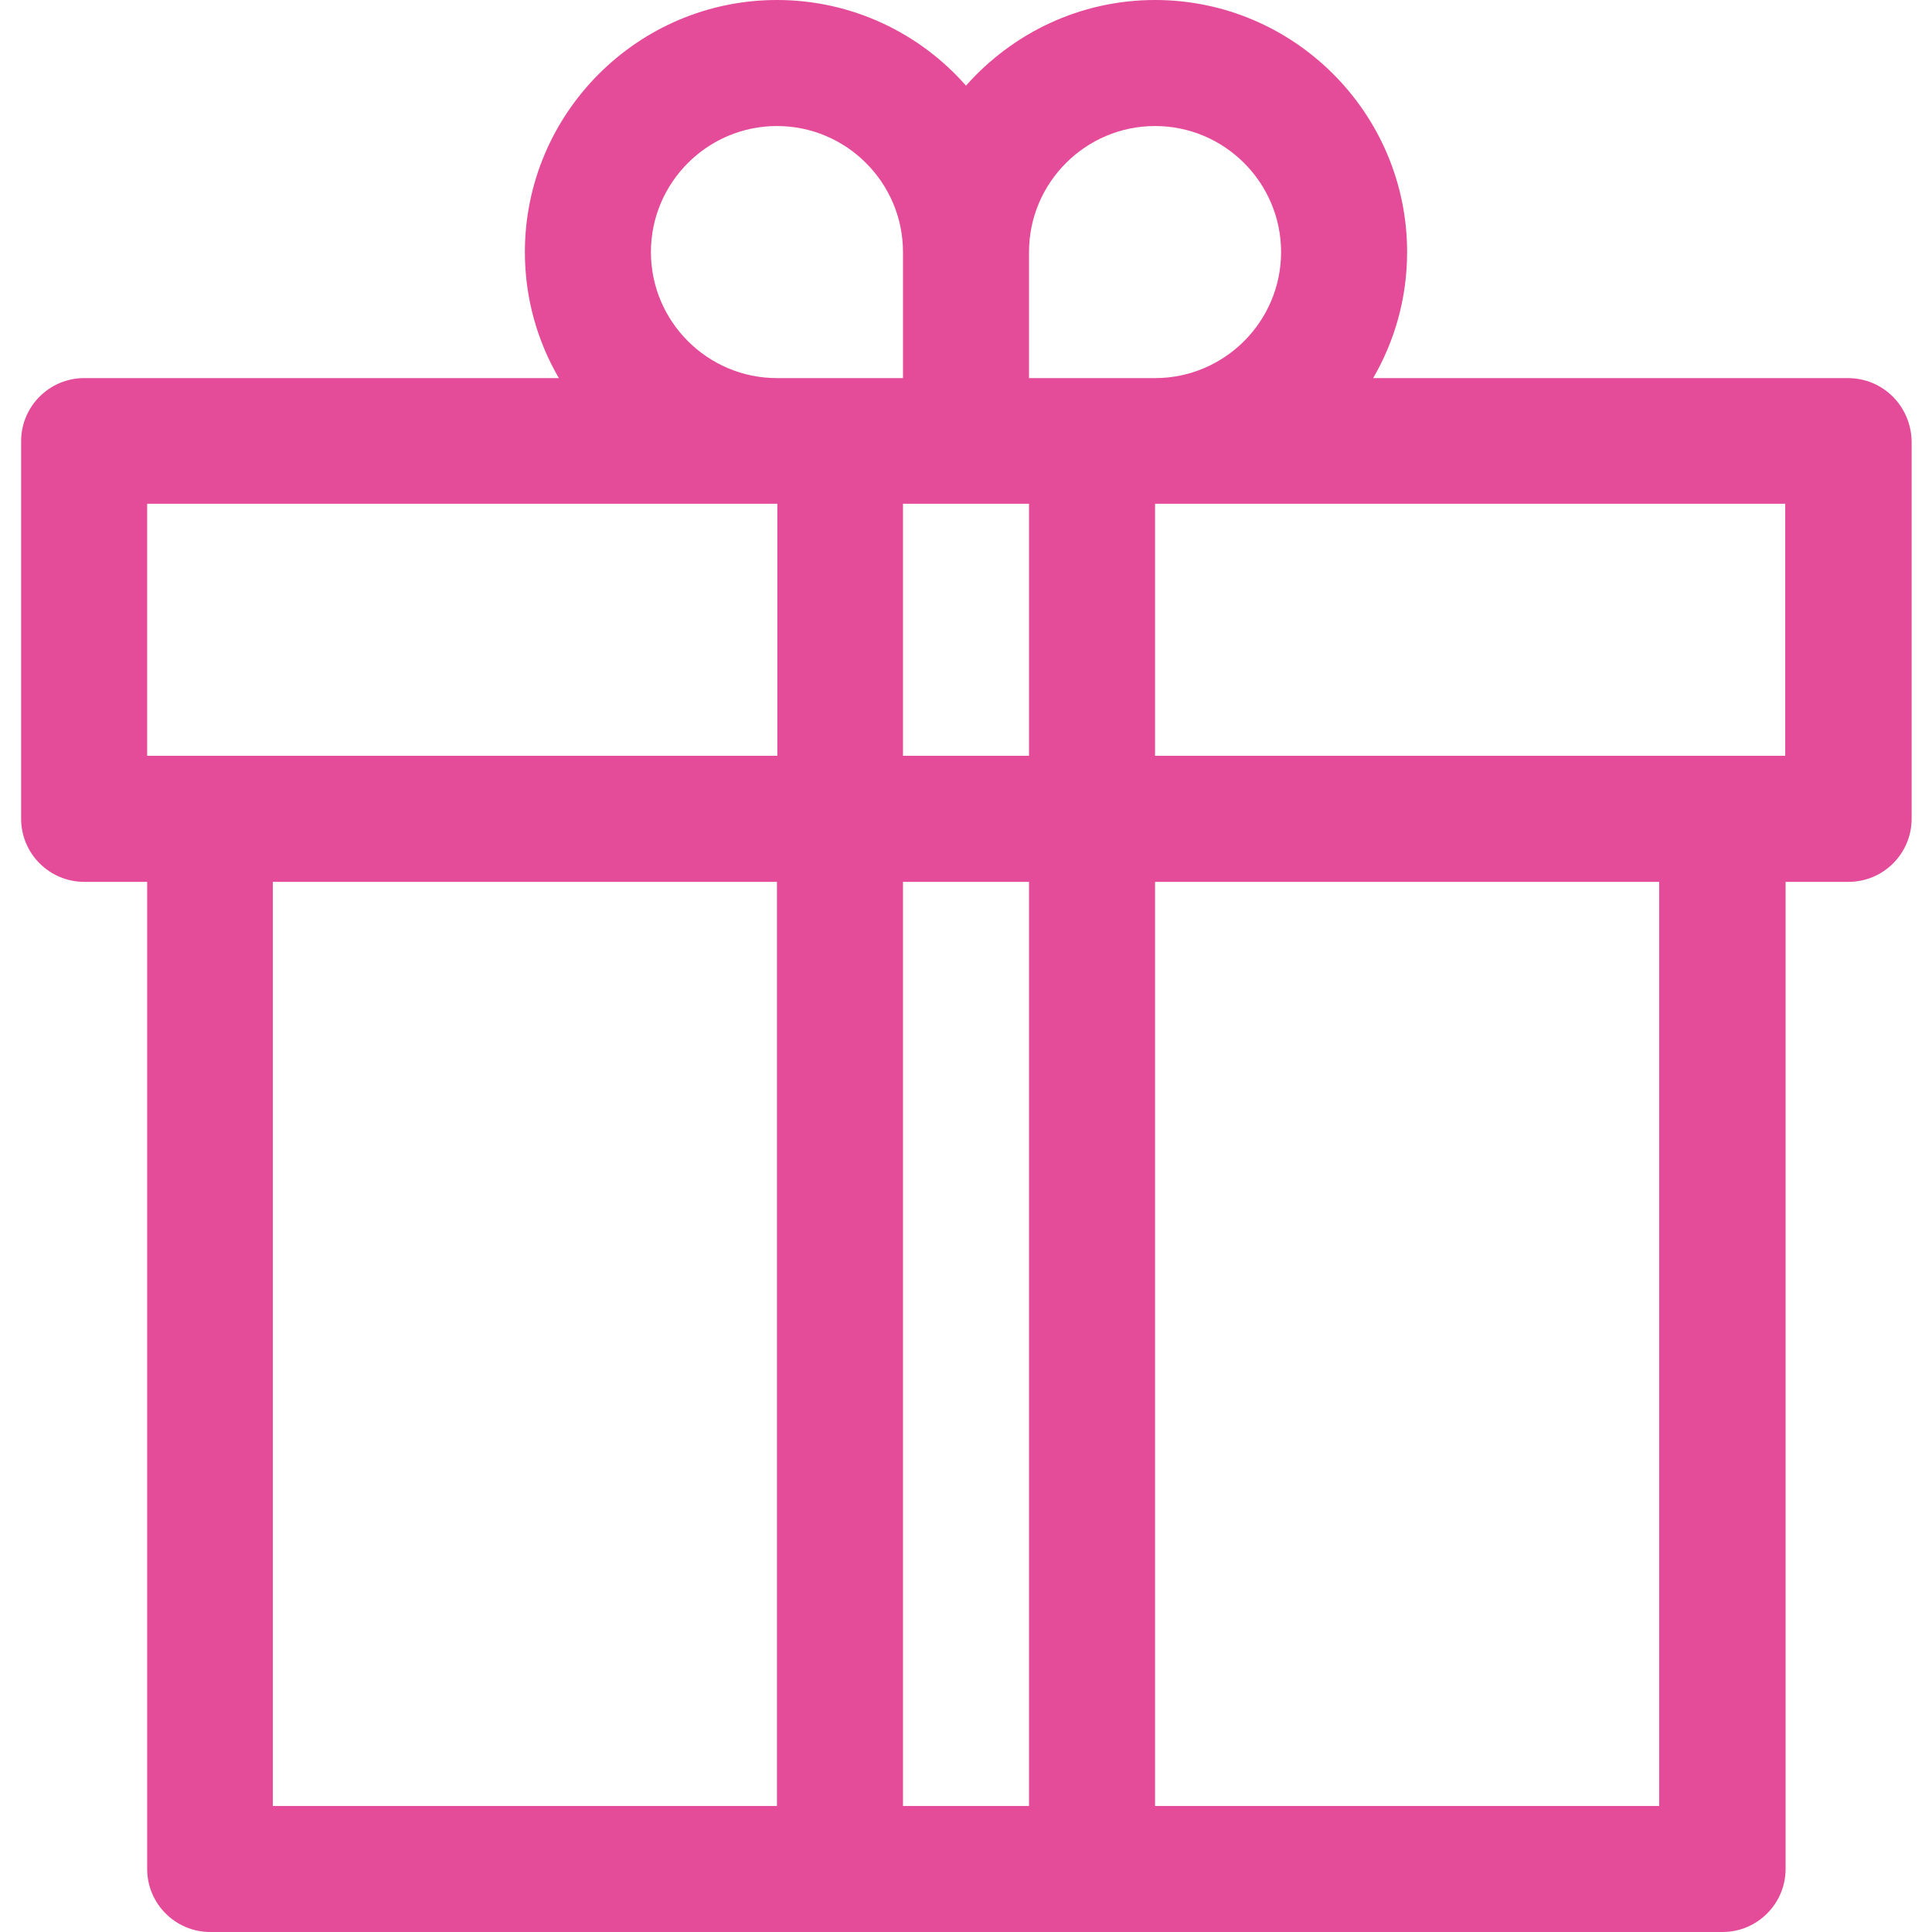 <?xml version="1.0" encoding="utf-8"?>
<!-- Generator: Adobe Illustrator 25.4.1, SVG Export Plug-In . SVG Version: 6.00 Build 0)  -->
<svg version="1.1" id="Layer_1" xmlns="http://www.w3.org/2000/svg" xmlns:xlink="http://www.w3.org/1999/xlink" x="0px" y="0px"
	 viewBox="0 0 512 512" style="enable-background:new 0 0 512 512;" xml:space="preserve">
<style type="text/css">
	.st0{fill:#E44C9A;}
</style>
<g>
	<g>
		<path class="st0" d="M489.7,100.2H363.9c5.7-9.8,9-21.2,9-33.4c0-36.8-30-66.8-66.8-66.8c-19.9,0-37.8,8.8-50.1,22.7
			C243.8,8.8,225.8,0,205.9,0c-36.8,0-66.8,30-66.8,66.8c0,12.2,3.3,23.6,9,33.4H22.3c-9.2,0-16.7,7.5-16.7,16.7V217
			c0,9.2,7.5,16.7,16.7,16.7H39v261.6c0,9.2,7.5,16.7,16.7,16.7h167h66.8h167c9.2,0,16.7-7.5,16.7-16.7V233.7h16.7
			c9.2,0,16.7-7.5,16.7-16.7V116.9C506.4,107.6,499,100.2,489.7,100.2z M205.9,478.6H72.3V233.7h133.6V478.6z M205.9,200.3H55.7H39
			v-66.8h167V200.3z M205.9,100.2c-18.4,0-33.4-15-33.4-33.4s15-33.4,33.4-33.4s33.4,15,33.4,33.4v33.4h-16.7H205.9z M272.7,478.6
			h-33.4V233.7h33.4V478.6z M272.7,200.3h-33.4v-66.8H256h16.7L272.7,200.3L272.7,200.3z M272.7,100.2V66.8
			c0-18.4,15-33.4,33.4-33.4s33.4,15,33.4,33.4s-15,33.4-33.4,33.4h-16.7C289.4,100.2,272.7,100.2,272.7,100.2z M439.7,478.6H306.1
			V233.7h133.6V478.6z M473,200.3h-16.7H306.1v-66.8h167V200.3z"/>
	</g>
</g>
</svg>
